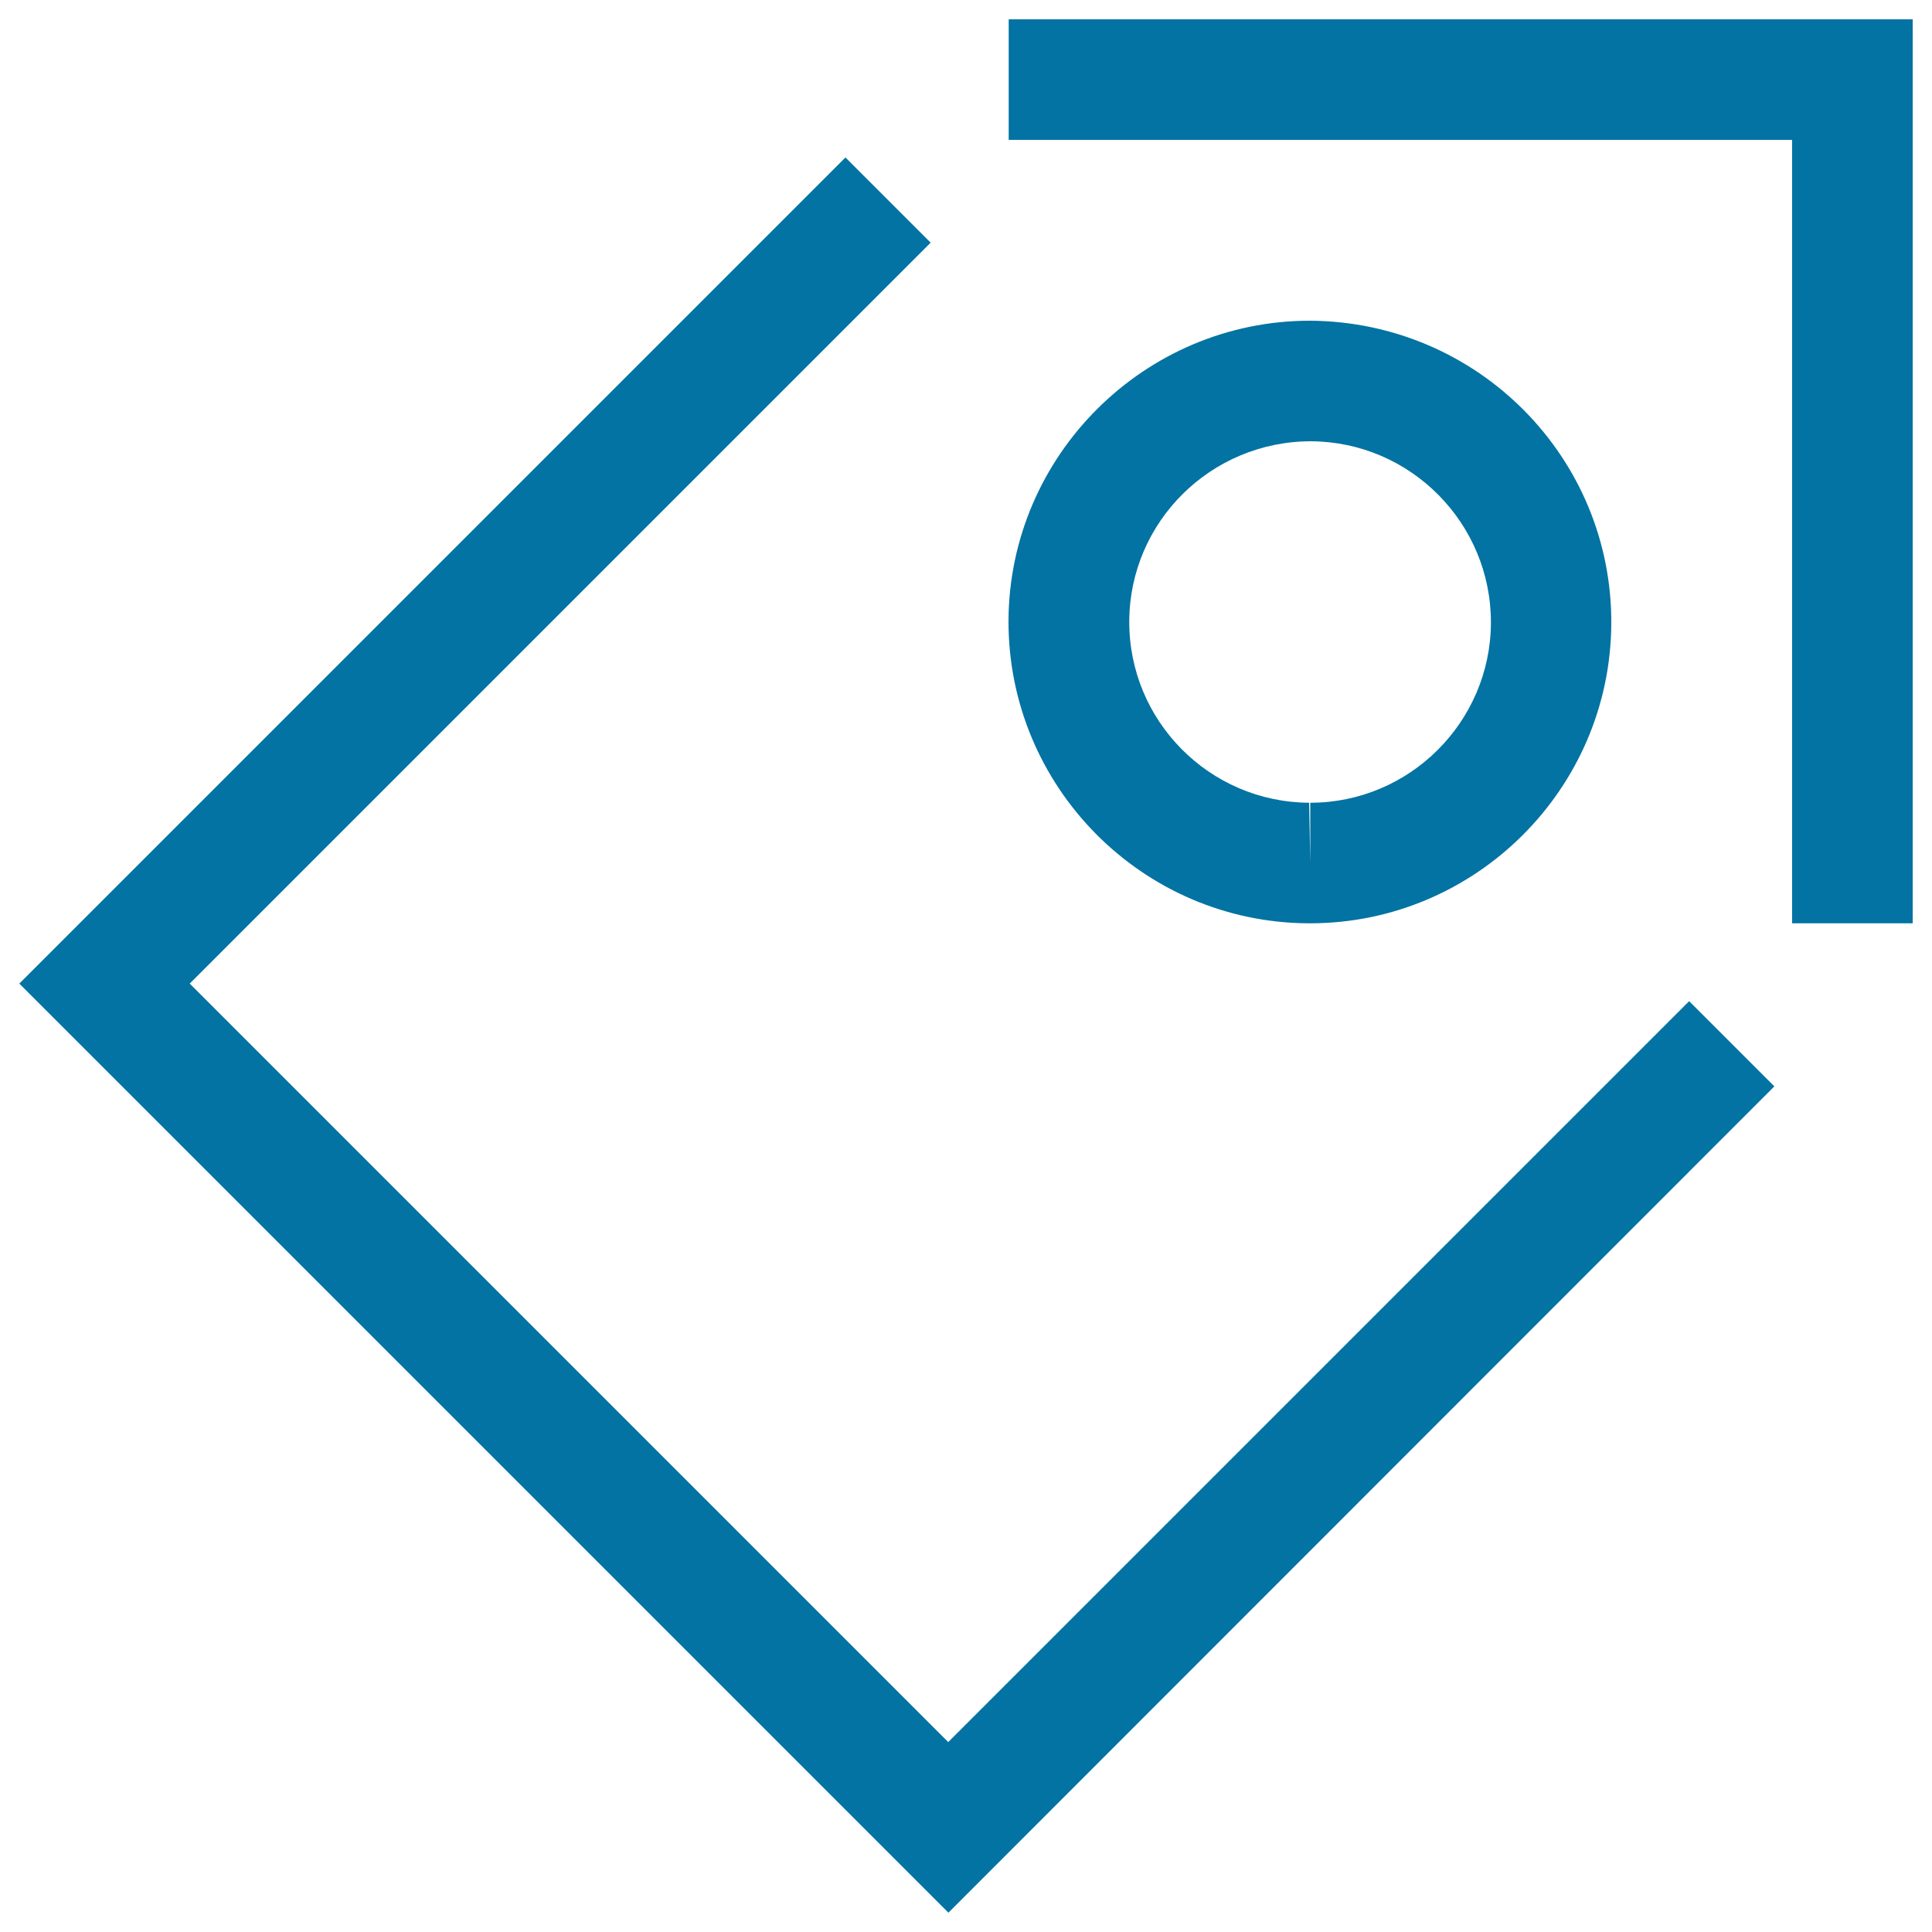 <svg xmlns="http://www.w3.org/2000/svg" viewBox="0 0 1000 1000" style="fill:#0273a2">
<title>Mark SVG icon</title>
<path d="M490.9,990L10,509.1L437.6,81.5l44.1,44.1L98.2,509.1l392.6,392.6l383.5-383.5l44.1,44.1L490.9,990z"/><path d="M990,477.9h-62.4V72.4H522.1V10H990V477.9z"/><path d="M678.1,477.9h-1c-86-0.5-155.5-70.9-155.1-156.9C522.5,235.6,592.5,166,678,166c87,0.5,156.5,70.9,156,156.9C833.5,408.4,763.6,477.9,678.1,477.9z M678.6,228.4c-51.9,0-93.8,41.7-94.1,93c-0.3,51.6,41.4,93.8,93.1,94.1l0.6,31.2v-31.2c51.3,0,93.2-41.7,93.5-93C771.9,270.9,730.2,228.7,678.6,228.4z"/>
</svg>
